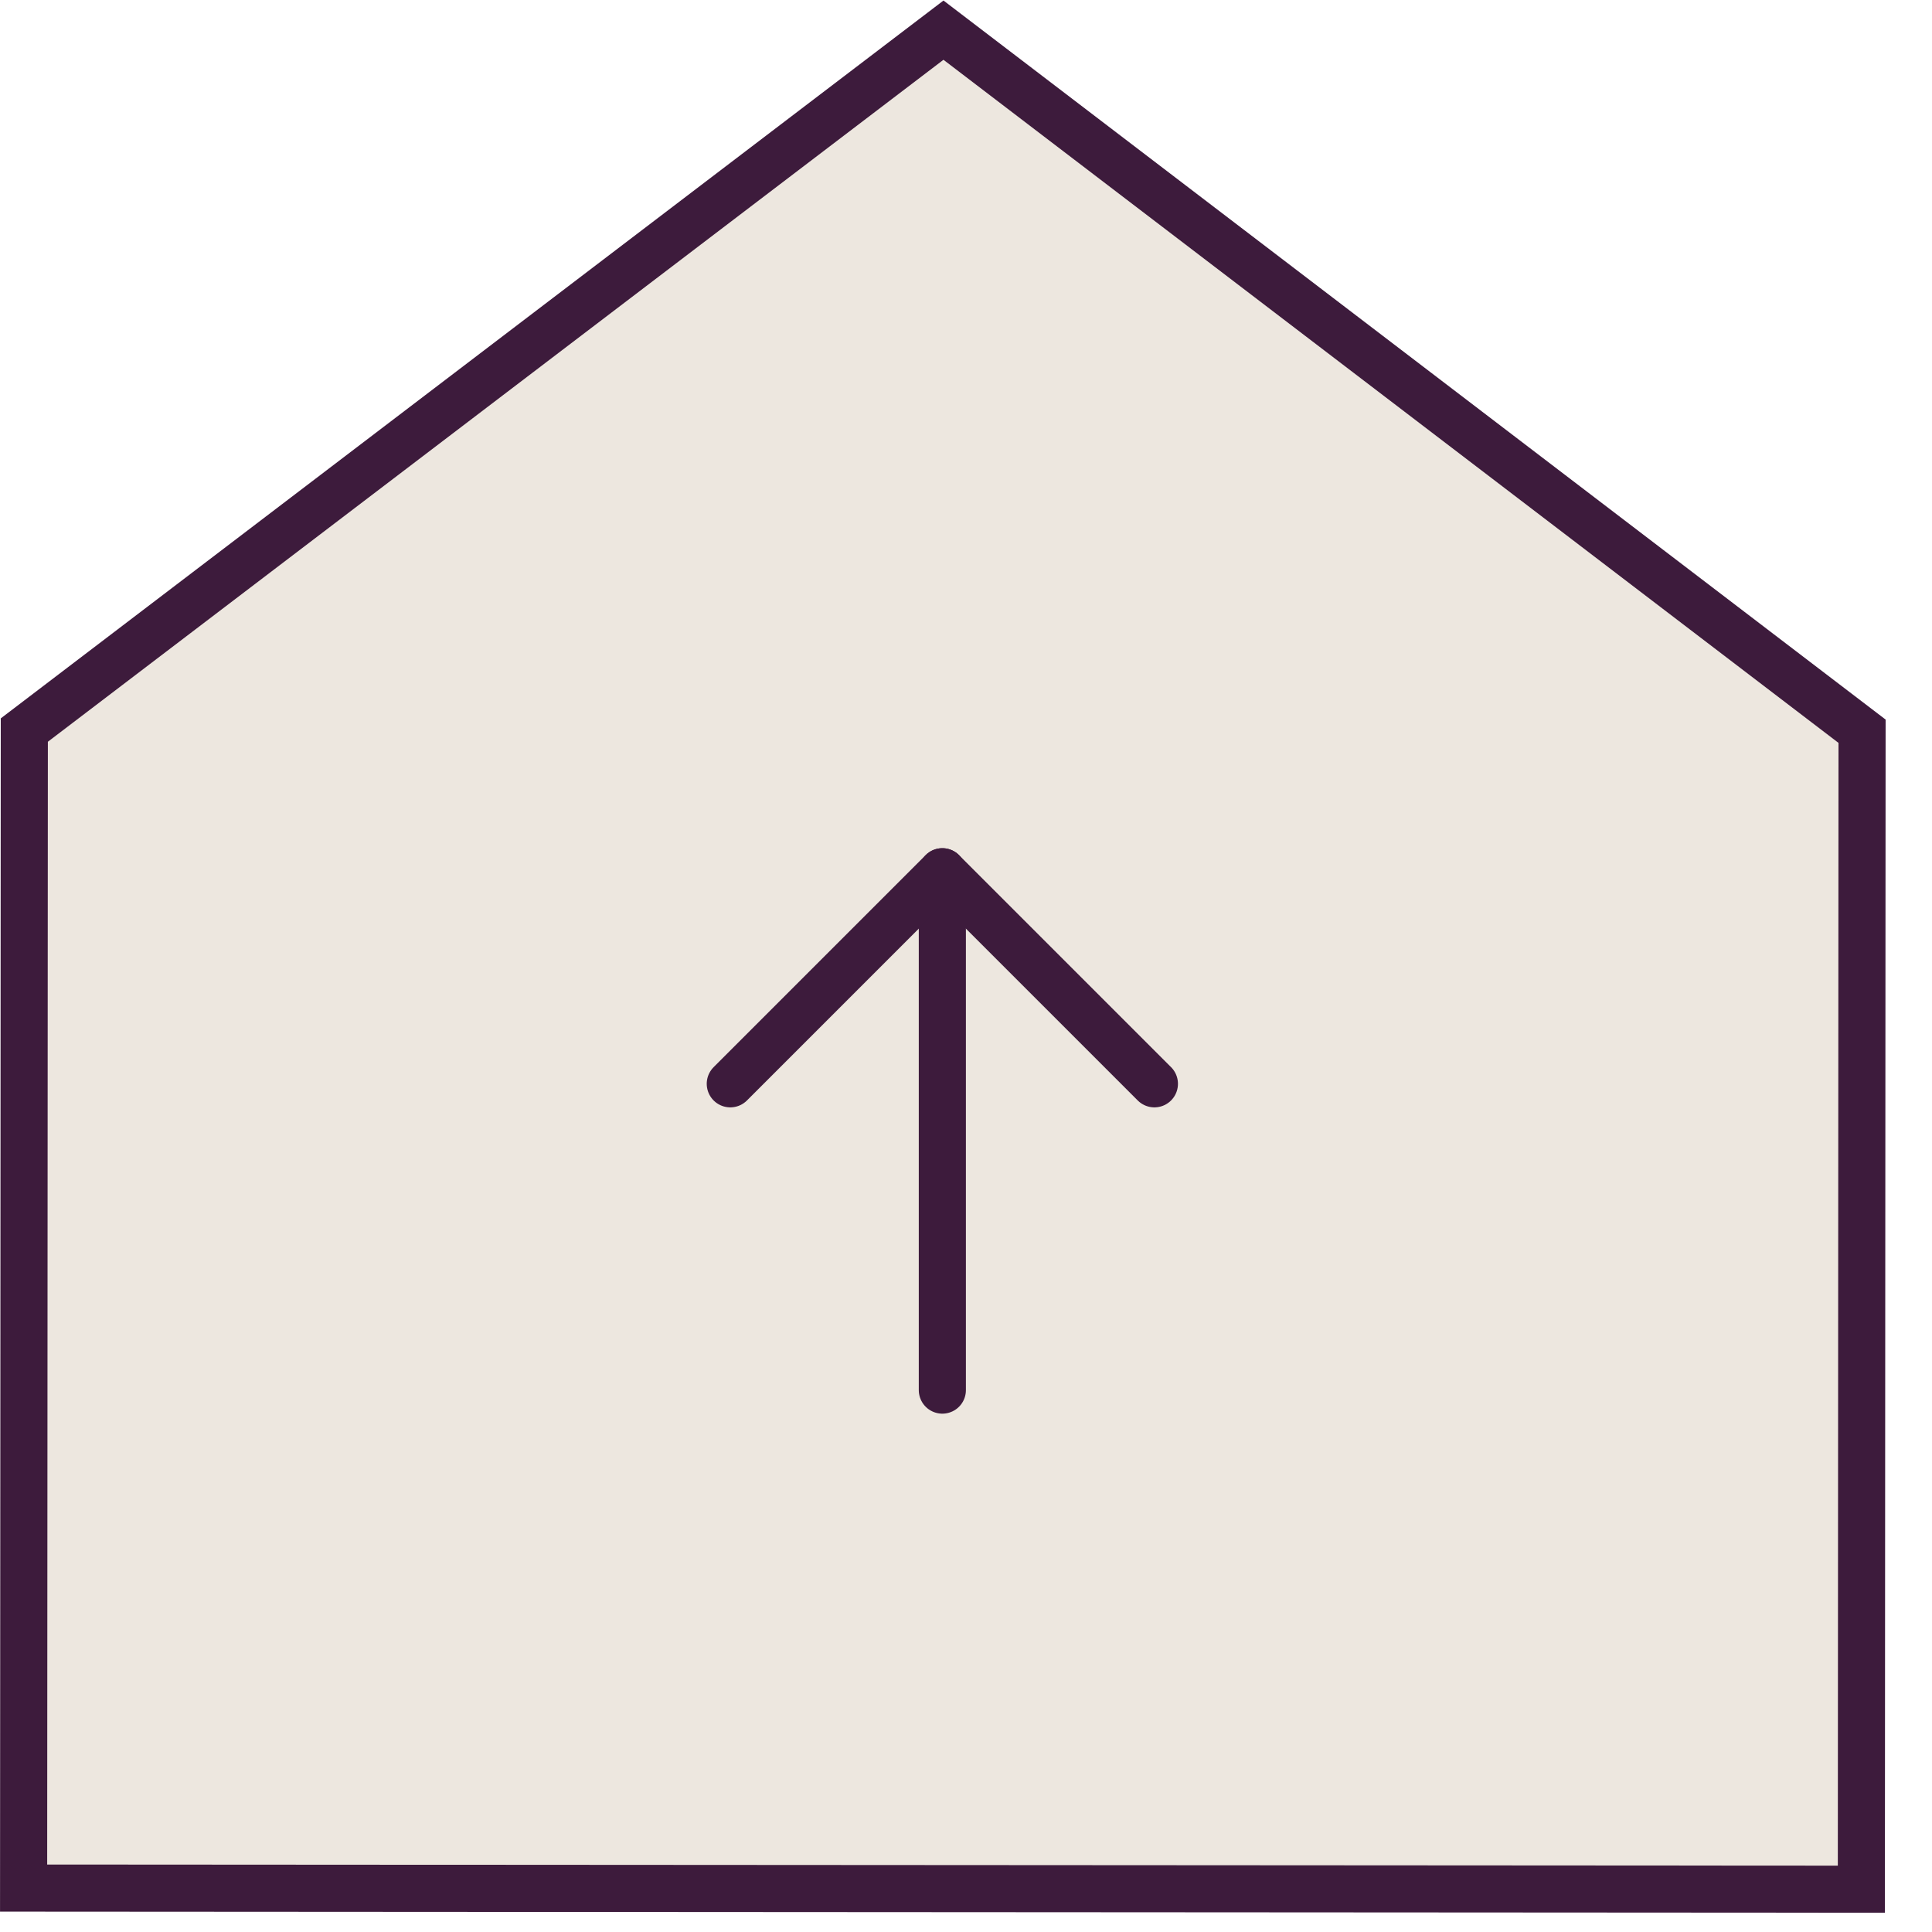 <svg width="41" height="41" viewBox="0 0 41 41" fill="none" xmlns="http://www.w3.org/2000/svg">
<g clip-path="url(#clip0_2446_4603)">
<path d="M39.516 15.518L39.501 40.092L0.501 40.068L0.516 15.493L20.022 0.64L39.516 15.518Z" fill="#EDE7DF" stroke="#3D1B3C"/>
<path d="M19.998 29.5V18.5" stroke="#3D1B3C" stroke-linecap="round" stroke-linejoin="round"/>
<path d="M15.498 23L19.998 18.5L24.498 23" stroke="#3D1B3C" stroke-linecap="round" stroke-linejoin="round"/>
</g>
<defs>
<clipPath id="clip0_2446_4603">
<rect width="40" height="40.567" fill="white" transform="translate(0.025) rotate(0.035)"/>
</clipPath>
</defs>
</svg>
